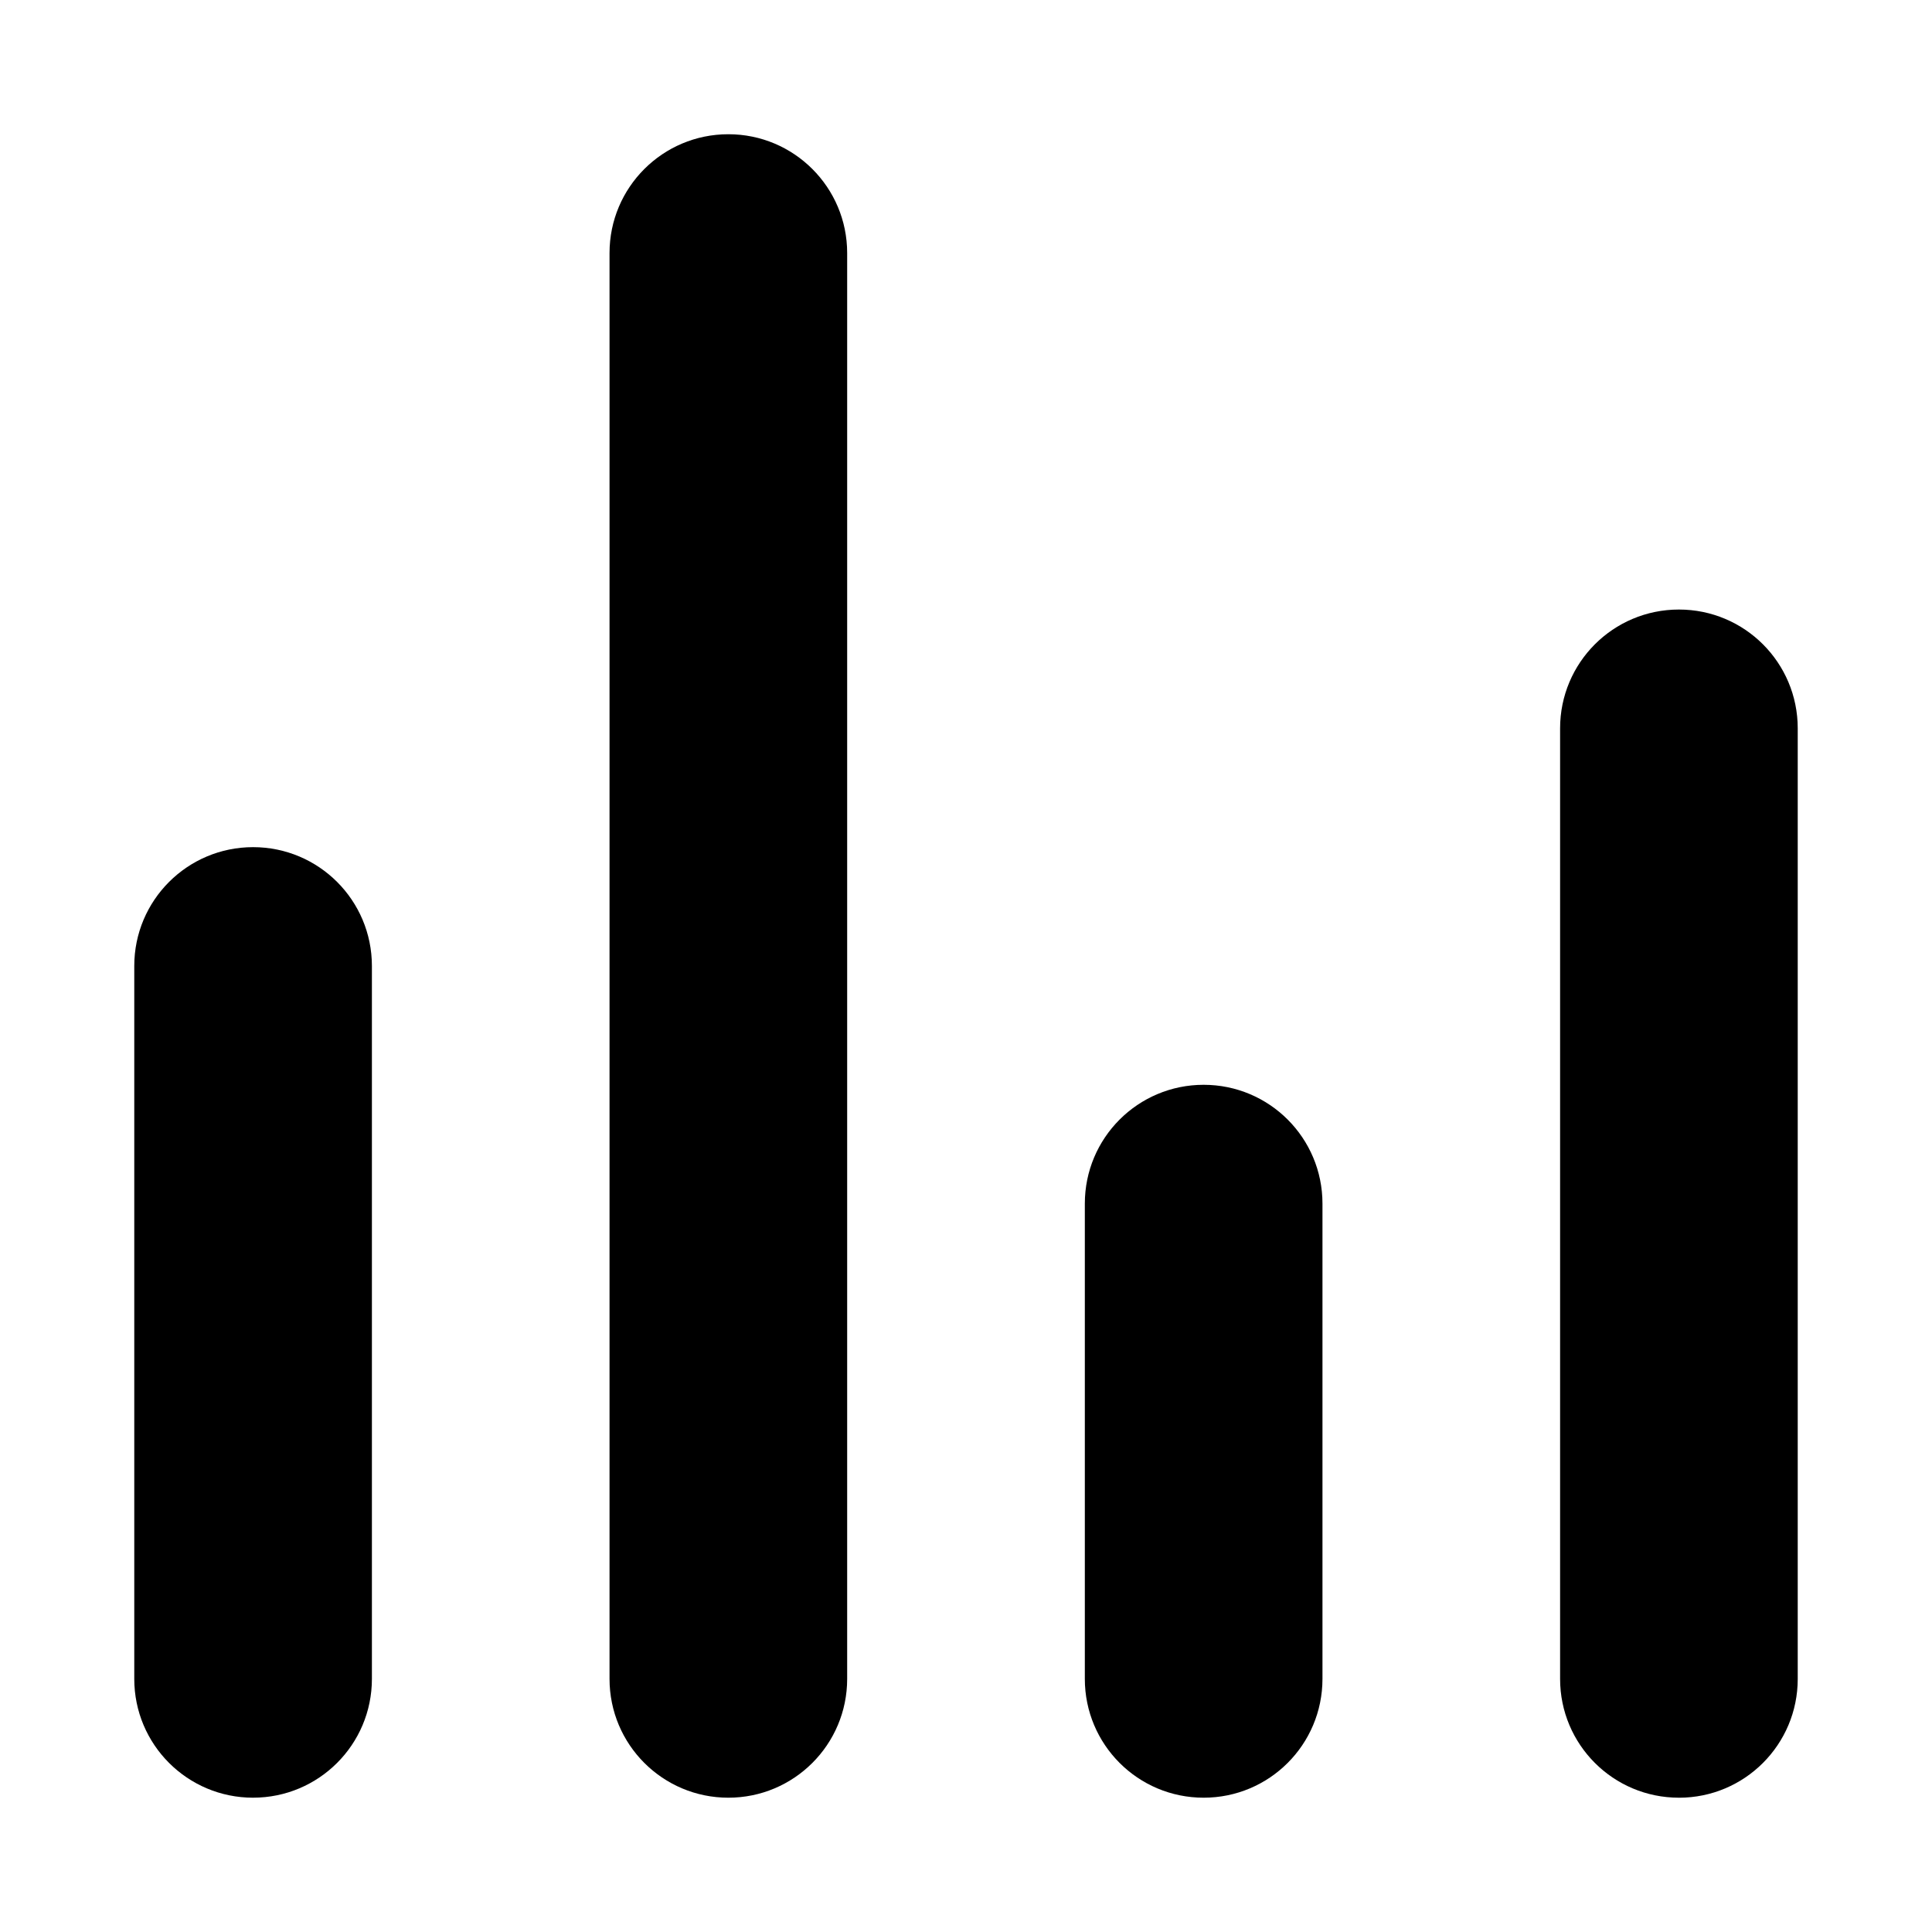 <?xml version="1.0" encoding="UTF-8"?>
<!-- Uploaded to: ICON Repo, www.svgrepo.com, Generator: ICON Repo Mixer Tools -->
<svg fill="#000000" width="800px" height="800px" version="1.1" viewBox="144 144 512 512" xmlns="http://www.w3.org/2000/svg">
 <g>
  <path d="m211.07 620.41c-17.391 0-31.488-14.082-31.488-31.488v-188.93c0-17.406 14.098-31.488 31.488-31.488 17.391 0 31.488 14.082 31.488 31.488v188.93c0 17.402-14.098 31.484-31.488 31.484z"/>
  <path d="m337.02 620.41c-17.391 0-31.488-14.082-31.488-31.488v-377.86c0-17.406 14.098-31.488 31.488-31.488 17.391 0 31.488 14.082 31.488 31.488v377.86c0 17.406-14.102 31.488-31.488 31.488z"/>
  <path d="m462.98 620.41c-17.406 0-31.488-14.082-31.488-31.488v-125.95c0-17.406 14.082-31.488 31.488-31.488s31.488 14.082 31.488 31.488v125.95c-0.004 17.406-14.086 31.488-31.488 31.488z"/>
  <path d="m588.93 620.41c-17.406 0-31.488-14.082-31.488-31.488v-251.9c0-17.406 14.082-31.488 31.488-31.488s31.488 14.082 31.488 31.488v251.91c0 17.402-14.082 31.484-31.488 31.484z"/>
 </g>
</svg>